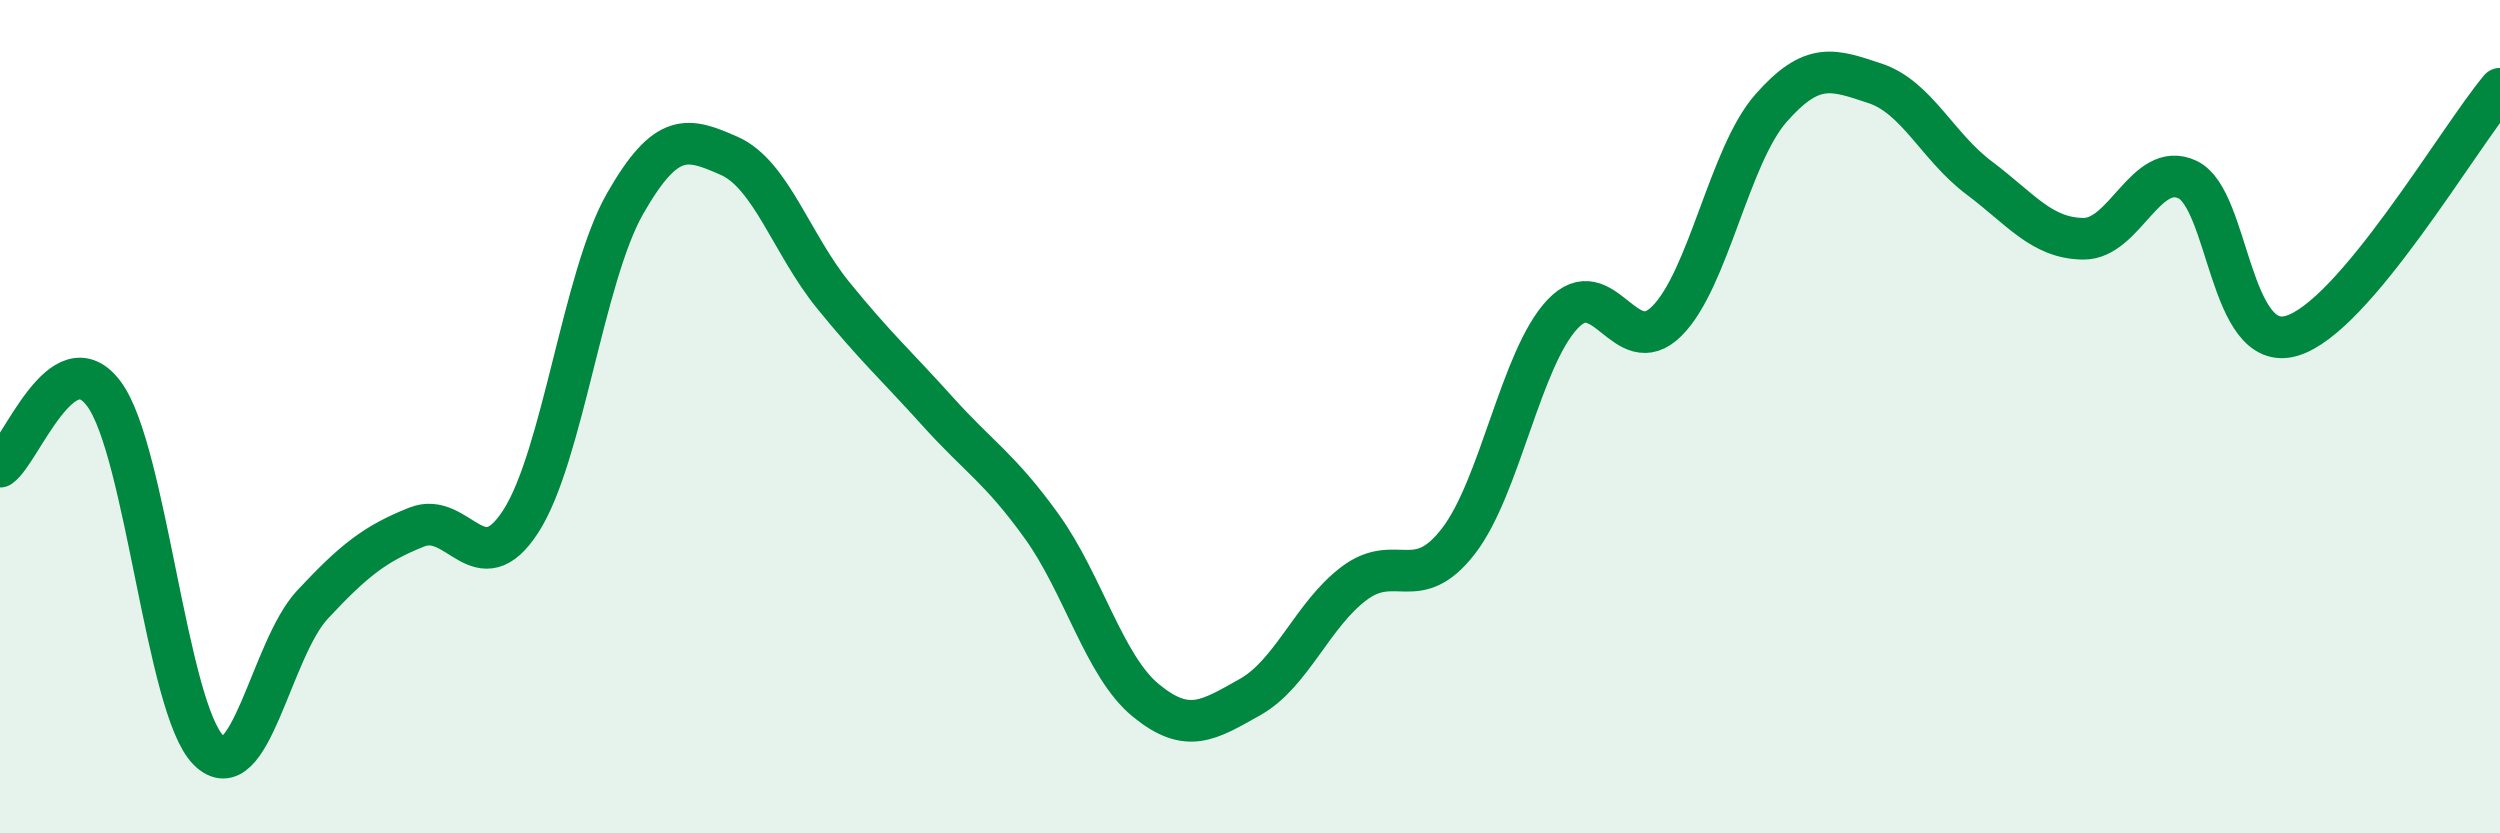 
    <svg width="60" height="20" viewBox="0 0 60 20" xmlns="http://www.w3.org/2000/svg">
      <path
        d="M 0,11.2 C 0.5,10.85 1.5,8.1 2.5,9.46 C 3.5,10.82 4,16.99 5,18 C 6,19.01 6.5,15.58 7.5,14.51 C 8.5,13.44 9,13.05 10,12.65 C 11,12.25 11.5,14.06 12.5,12.51 C 13.5,10.96 14,6.64 15,4.89 C 16,3.14 16.5,3.3 17.5,3.74 C 18.5,4.18 19,5.86 20,7.09 C 21,8.32 21.5,8.76 22.5,9.87 C 23.5,10.98 24,11.24 25,12.63 C 26,14.02 26.5,15.99 27.5,16.81 C 28.5,17.63 29,17.29 30,16.73 C 31,16.17 31.5,14.75 32.5,14 C 33.5,13.25 34,14.28 35,12.99 C 36,11.7 36.5,8.6 37.5,7.54 C 38.5,6.48 39,8.7 40,7.71 C 41,6.72 41.5,3.74 42.5,2.6 C 43.5,1.46 44,1.67 45,2 C 46,2.33 46.5,3.52 47.5,4.27 C 48.5,5.02 49,5.72 50,5.73 C 51,5.74 51.5,3.84 52.5,4.31 C 53.5,4.78 53.5,8.5 55,8.06 C 56.5,7.62 59,3.32 60,2.13L60 20L0 20Z"
        fill="#008740"
        opacity="0.1"
        stroke-linecap="round"
        stroke-linejoin="round"
      />
      <path
        d="M 0,11.2 C 0.5,10.85 1.5,8.1 2.5,9.46 C 3.5,10.82 4,16.99 5,18 C 6,19.01 6.5,15.58 7.5,14.51 C 8.5,13.44 9,13.05 10,12.65 C 11,12.25 11.5,14.06 12.5,12.51 C 13.5,10.96 14,6.64 15,4.89 C 16,3.14 16.5,3.3 17.5,3.74 C 18.5,4.18 19,5.86 20,7.09 C 21,8.32 21.5,8.76 22.5,9.87 C 23.5,10.98 24,11.24 25,12.63 C 26,14.02 26.5,15.99 27.5,16.81 C 28.5,17.63 29,17.29 30,16.73 C 31,16.17 31.5,14.75 32.5,14 C 33.5,13.25 34,14.28 35,12.99 C 36,11.7 36.5,8.6 37.5,7.54 C 38.5,6.48 39,8.7 40,7.71 C 41,6.72 41.5,3.74 42.5,2.6 C 43.5,1.46 44,1.67 45,2 C 46,2.33 46.5,3.52 47.5,4.27 C 48.5,5.02 49,5.72 50,5.73 C 51,5.74 51.5,3.84 52.5,4.31 C 53.5,4.78 53.5,8.5 55,8.06 C 56.5,7.62 59,3.32 60,2.13"
        stroke="#008740"
        stroke-width="1"
        fill="none"
        stroke-linecap="round"
        stroke-linejoin="round"
      />
    </svg>
  